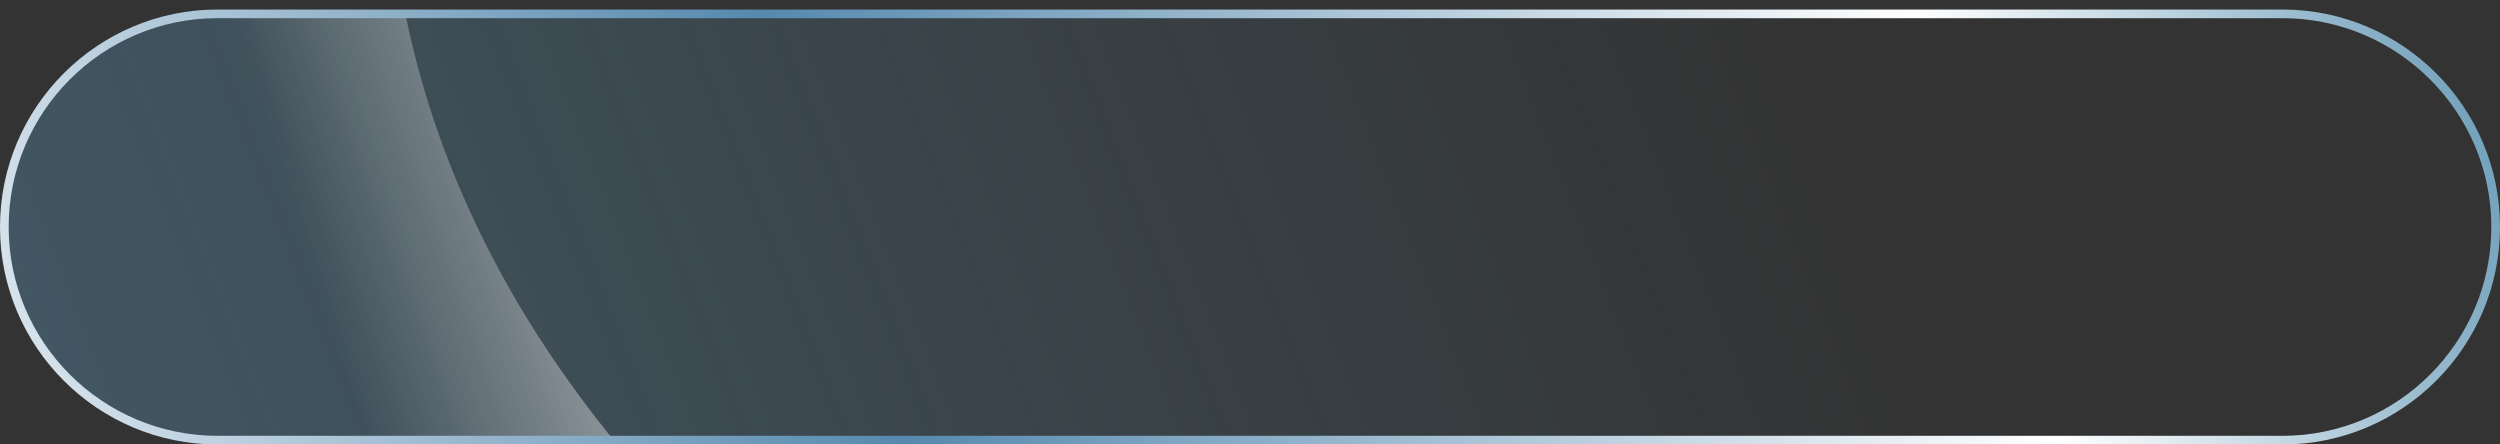 <svg width="315" height="56" viewBox="0 0 315 56" fill="none" xmlns="http://www.w3.org/2000/svg">
<rect x="0" y="0" width="315" height="56" fill="#333333" stroke="none"/>
<path d="M27.421 55.454H287.585C302.475 55.454 314.46 43.477 314.46 28.596C314.46 13.715 302.475 1.738 287.585 1.738H27.421C12.531 1.738 0.546 13.715 0.546 28.596C0.546 43.477 12.531 55.454 27.421 55.454Z" fill="url(#paint0_linear_2217_1456)"/>
<path d="M0.546 28.602C0.546 43.482 12.531 55.46 27.421 55.46H77.324C65.507 40.945 55.416 23.086 51.077 1.749H27.421C12.531 1.749 0.546 13.727 0.546 28.602Z" fill="url(#paint1_linear_2217_1456)"/>
<path d="M27.421 55.454H287.585C302.475 55.454 314.46 43.477 314.46 28.596C314.46 13.715 302.475 1.738 287.585 1.738H27.421C12.531 1.738 0.546 13.715 0.546 28.596C0.546 43.477 12.531 55.454 27.421 55.454Z" fill="url(#paint2_radial_2217_1456)"/>
<path d="M27.421 55.454H287.585C302.475 55.454 314.46 43.477 314.46 28.596C314.46 13.715 302.475 1.738 287.585 1.738H27.421C12.531 1.738 0.546 13.715 0.546 28.596C0.546 43.477 12.531 55.454 27.421 55.454Z" fill="url(#paint3_radial_2217_1456)"/>
<path d="M315 28.602C315 43.709 302.701 56.006 287.579 56.006H27.415C12.299 56.006 0 43.715 0 28.602C0 13.489 12.299 1.198 27.415 1.198H287.579C302.696 1.198 315 13.489 315 28.602ZM1.092 28.602C1.092 43.111 12.903 54.914 27.415 54.914H287.579C302.097 54.914 313.908 43.111 313.908 28.602C313.908 14.093 302.097 2.289 287.579 2.289H27.415C12.897 2.289 1.092 14.093 1.092 28.602Z" fill="url(#paint4_linear_2217_1456)"/>
<path d="M303.788 44.963C307.721 41.624 312.014 40.219 313.385 41.828C314.75 43.436 312.676 47.448 308.743 50.786C304.81 54.125 300.517 55.53 299.146 53.921C297.781 52.313 299.855 48.301 303.788 44.963Z" fill="url(#paint5_radial_2217_1456)"/>
<path d="M6.919 4.885C12.084 0.907 17.556 -0.556 19.136 1.622C20.716 3.799 17.817 8.786 12.653 12.769C7.488 16.746 2.016 18.209 0.436 16.032C-1.145 13.855 1.754 8.867 6.919 4.885Z" fill="url(#paint6_radial_2217_1456)"/>
<defs>
<linearGradient id="paint0_linear_2217_1456" x1="-75.267" y1="84.99" x2="213.875" y2="-27.909" gradientUnits="userSpaceOnUse">
<stop stop-color="#588FAE" stop-opacity="0.54"/>
<stop offset="1" stop-color="#588FAE" stop-opacity="0"/>
</linearGradient>
<linearGradient id="paint1_linear_2217_1456" x1="88.693" y1="15.806" x2="-0.332" y2="45.402" gradientUnits="userSpaceOnUse">
<stop stop-color="white" stop-opacity="0.7"/>
<stop offset="0.56" stop-color="white" stop-opacity="0"/>
</linearGradient>
<radialGradient id="paint2_radial_2217_1456" cx="0" cy="0" r="1" gradientUnits="userSpaceOnUse" gradientTransform="translate(-596.976 1.829) rotate(-90) scale(0.218 0.595)">
<stop stop-color="white" stop-opacity="0.7"/>
<stop offset="0.02" stop-color="white" stop-opacity="0.65"/>
<stop offset="0.07" stop-color="white" stop-opacity="0.5"/>
<stop offset="0.13" stop-color="white" stop-opacity="0.37"/>
<stop offset="0.19" stop-color="white" stop-opacity="0.25"/>
<stop offset="0.26" stop-color="white" stop-opacity="0.16"/>
<stop offset="0.34" stop-color="white" stop-opacity="0.09"/>
<stop offset="0.44" stop-color="white" stop-opacity="0.04"/>
<stop offset="0.56" stop-color="white" stop-opacity="0"/>
<stop offset="0.84" stop-color="white" stop-opacity="0"/>
</radialGradient>
<radialGradient id="paint3_radial_2217_1456" cx="0" cy="0" r="1" gradientUnits="userSpaceOnUse" gradientTransform="translate(-596.976 54.313) rotate(-90) scale(0.218 0.595)">
<stop stop-color="white" stop-opacity="0.7"/>
<stop offset="0.01" stop-color="white" stop-opacity="0.67"/>
<stop offset="0.07" stop-color="white" stop-opacity="0.52"/>
<stop offset="0.13" stop-color="white" stop-opacity="0.38"/>
<stop offset="0.2" stop-color="white" stop-opacity="0.26"/>
<stop offset="0.27" stop-color="white" stop-opacity="0.16"/>
<stop offset="0.35" stop-color="white" stop-opacity="0.09"/>
<stop offset="0.45" stop-color="white" stop-opacity="0.04"/>
<stop offset="0.57" stop-color="white" stop-opacity="0"/>
<stop offset="0.83" stop-color="white" stop-opacity="0"/>
</radialGradient>
<linearGradient id="paint4_linear_2217_1456" x1="-75.267" y1="89.676" x2="308.576" y2="-38.851" gradientUnits="userSpaceOnUse">
<stop stop-color="#568EAE"/>
<stop offset="0.14" stop-color="white"/>
<stop offset="0.47" stop-color="#5689AE"/>
<stop offset="0.81" stop-color="white"/>
<stop offset="1" stop-color="#568EAE"/>
</linearGradient>
<radialGradient id="paint5_radial_2217_1456" cx="0" cy="0" r="1" gradientTransform="matrix(7.113 -6.04 -2.435 -2.865 299.688 40.796)" gradientUnits="userSpaceOnUse">
<stop stop-color="white"/>
<stop offset="0.03" stop-color="white" stop-opacity="0.91"/>
<stop offset="0.1" stop-color="white" stop-opacity="0.72"/>
<stop offset="0.17" stop-color="white" stop-opacity="0.55"/>
<stop offset="0.25" stop-color="white" stop-opacity="0.4"/>
<stop offset="0.33" stop-color="white" stop-opacity="0.28"/>
<stop offset="0.42" stop-color="white" stop-opacity="0.18"/>
<stop offset="0.52" stop-color="white" stop-opacity="0.1"/>
<stop offset="0.63" stop-color="white" stop-opacity="0.04"/>
<stop offset="0.76" stop-color="white" stop-opacity="0"/>
<stop offset="1" stop-color="white" stop-opacity="0"/>
</radialGradient>
<radialGradient id="paint6_radial_2217_1456" cx="0" cy="0" r="1" gradientTransform="matrix(9.393 -7.237 -3.026 -3.923 27.008 6.215)" gradientUnits="userSpaceOnUse">
<stop stop-color="white"/>
<stop offset="0.03" stop-color="white" stop-opacity="0.91"/>
<stop offset="0.1" stop-color="white" stop-opacity="0.72"/>
<stop offset="0.17" stop-color="white" stop-opacity="0.55"/>
<stop offset="0.25" stop-color="white" stop-opacity="0.4"/>
<stop offset="0.33" stop-color="white" stop-opacity="0.28"/>
<stop offset="0.42" stop-color="white" stop-opacity="0.18"/>
<stop offset="0.52" stop-color="white" stop-opacity="0.1"/>
<stop offset="0.63" stop-color="white" stop-opacity="0.04"/>
<stop offset="0.76" stop-color="white" stop-opacity="0"/>
<stop offset="1" stop-color="white" stop-opacity="0"/>
</radialGradient>
</defs>
</svg>
